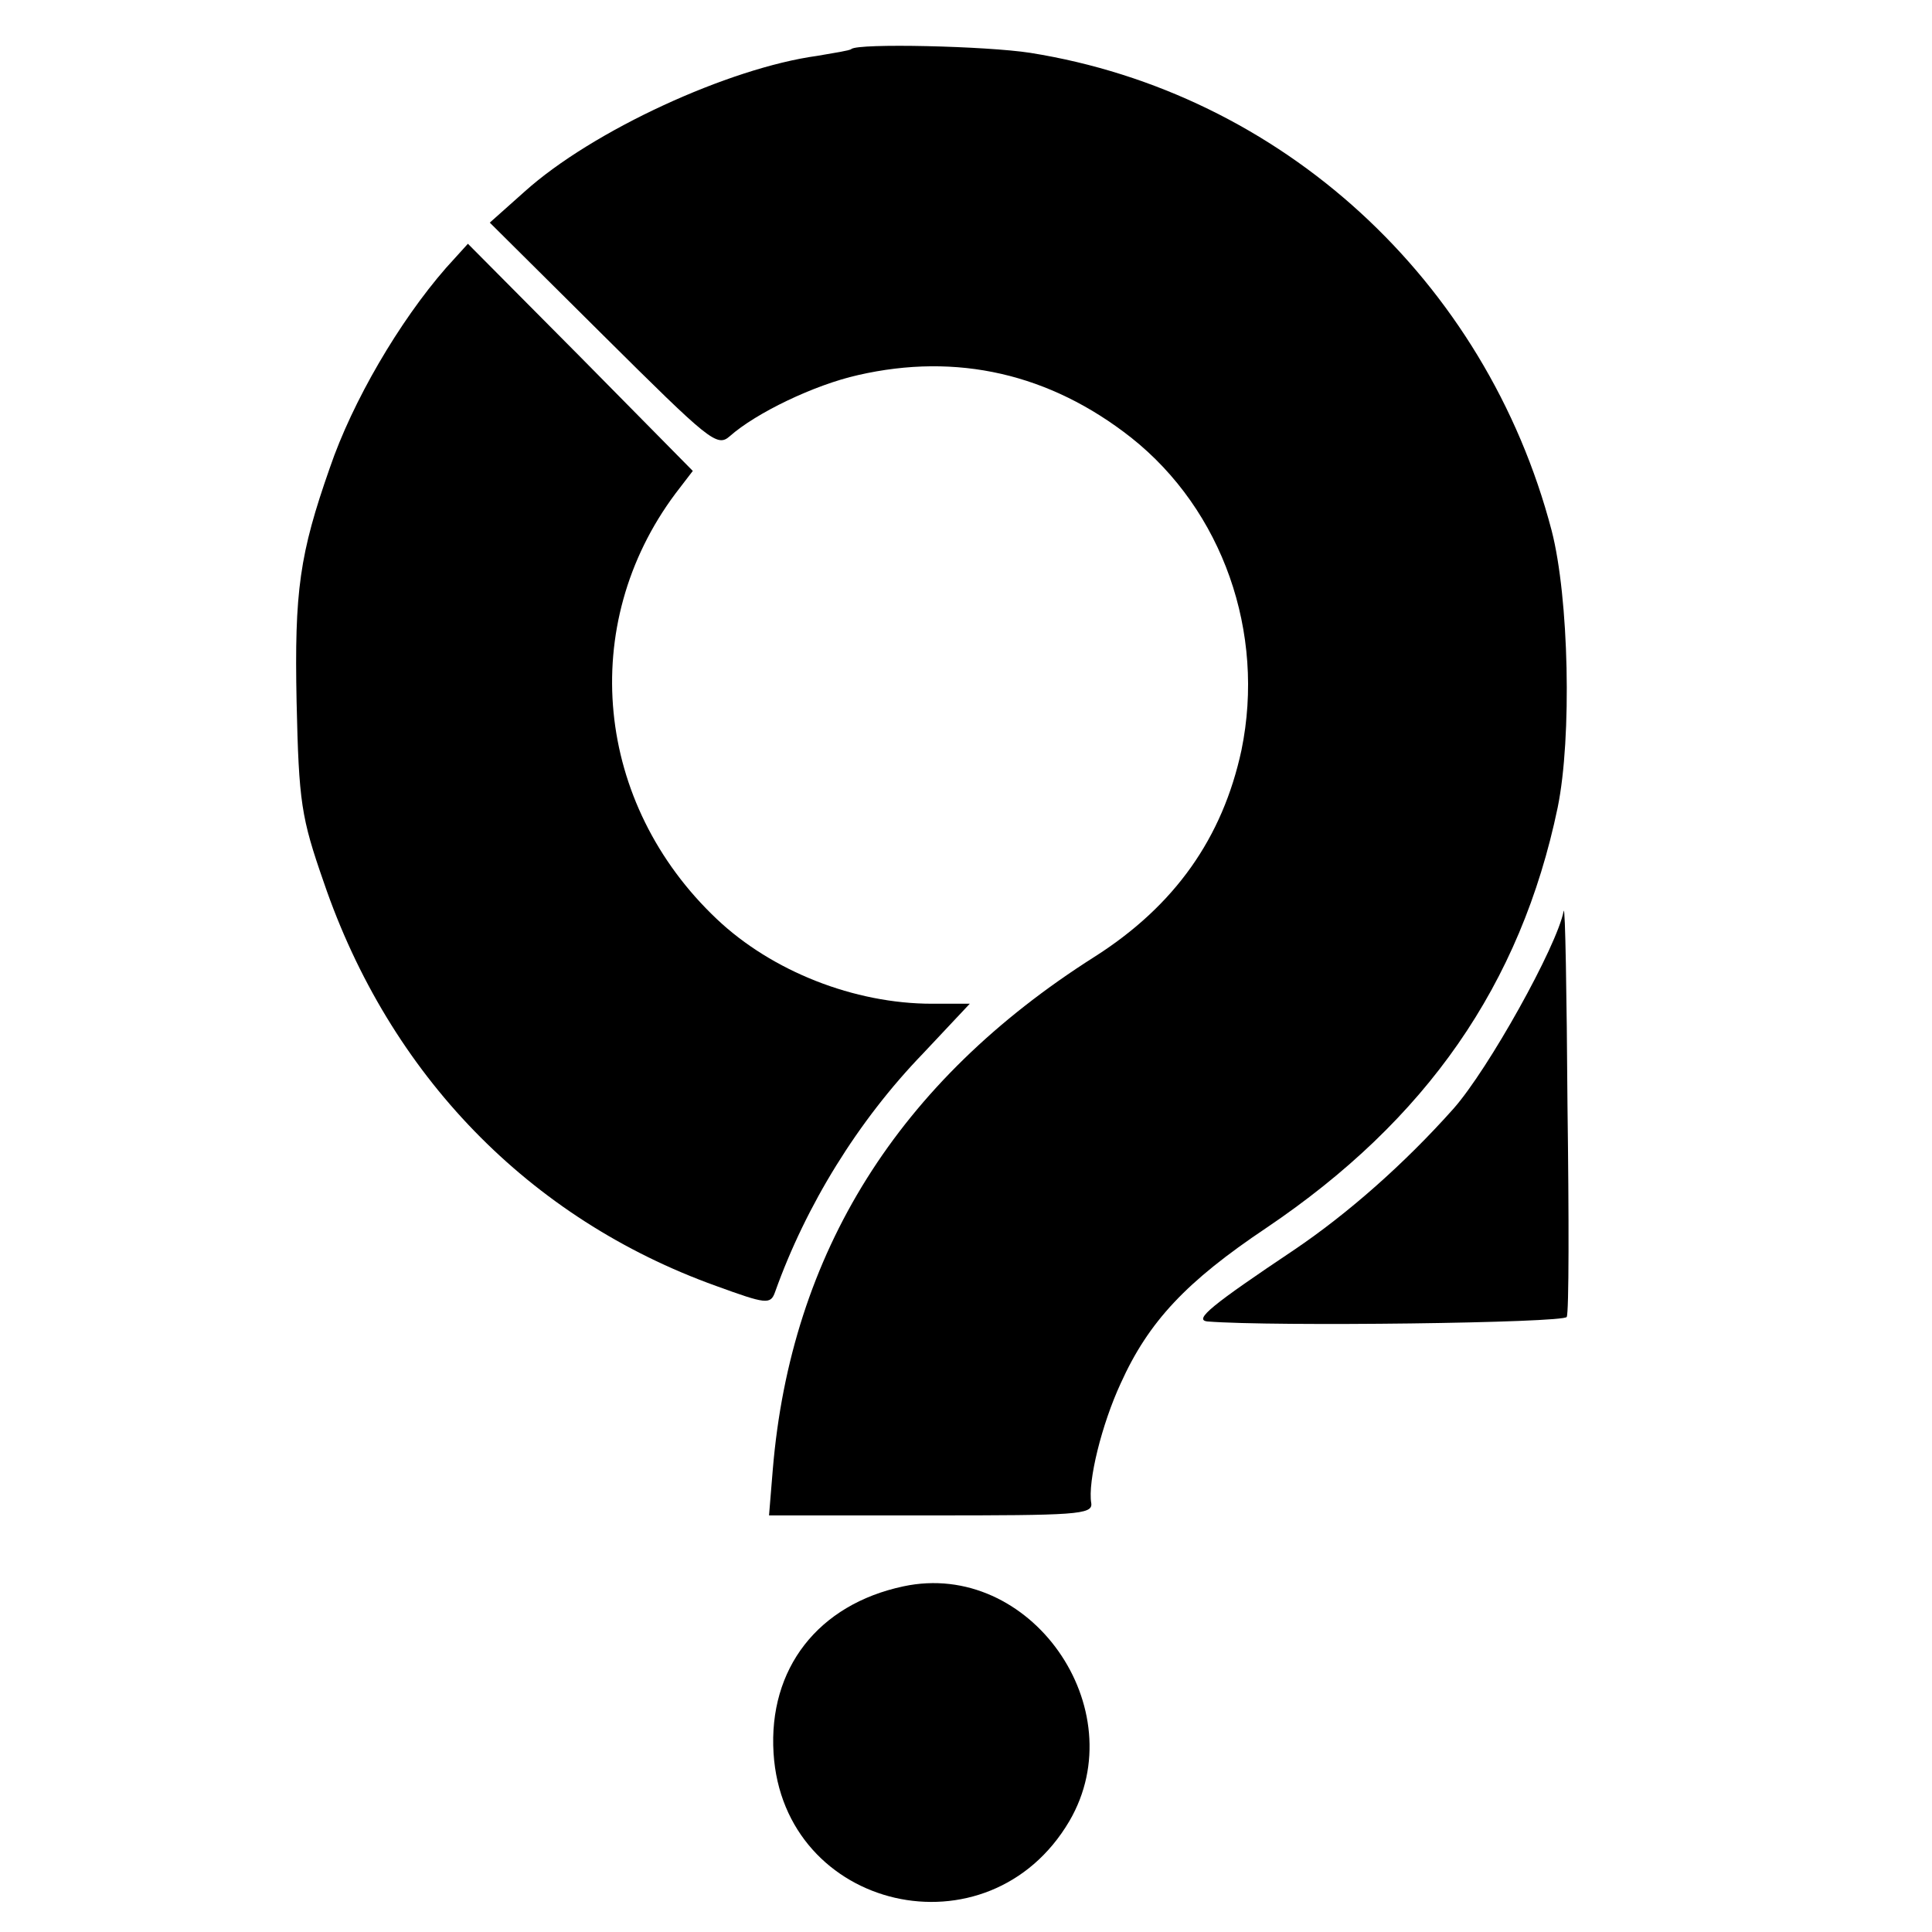 <?xml version="1.0" standalone="no"?>
<!DOCTYPE svg PUBLIC "-//W3C//DTD SVG 20010904//EN"
 "http://www.w3.org/TR/2001/REC-SVG-20010904/DTD/svg10.dtd">
<svg version="1.0" xmlns="http://www.w3.org/2000/svg"
 width="256pt" height="256pt" viewBox="0 0 256 256"
 preserveAspectRatio="xMidYMid meet">
<g transform="translate(0,256) scale(0.1,-0.1)"
fill="#000000" stroke="none">
<path d="M1128 2495 c-2 -2 -22 -5 -45 -9 -117 -16 -298 -99 -388 -180 l-46
-41 150 -149 c141 -140 151 -149 168 -134 35 31 112 68 170 81 131 30 254 2
362 -83 121 -96 178 -258 146 -414 -25 -116 -88 -206 -195 -274 -260 -165
-402 -392 -426 -679 l-5 -61 214 0 c192 0 215 1 213 16 -5 29 14 105 39 159
37 82 87 135 193 206 212 143 337 322 386 557 19 93 15 278 -8 367 -87 332
-358 580 -691 633 -58 9 -228 13 -237 5z"/>
<path d="M591 2205 c-62 -71 -124 -177 -154 -265 -40 -114 -47 -163 -44 -310
3 -133 6 -153 36 -239 87 -255 272 -446 520 -535 66 -24 72 -25 78 -8 41 115
110 227 196 316 l62 66 -50 0 c-103 0 -212 43 -285 112 -162 153 -185 390 -55
564 l23 30 -149 151 -149 150 -29 -32z"/>
<path d="M2072 1353 c-9 -47 -100 -210 -146 -262 -65 -73 -140 -139 -211 -187
-109 -73 -134 -93 -115 -95 87 -7 473 -2 476 6 3 6 3 132 1 280 -1 149 -3 265
-5 258z"/>
<path d="M1197 458 c-113 -24 -179 -109 -172 -221 13 -209 285 -272 392 -90
87 149 -52 347 -220 311z"/>
</g>
</svg>
